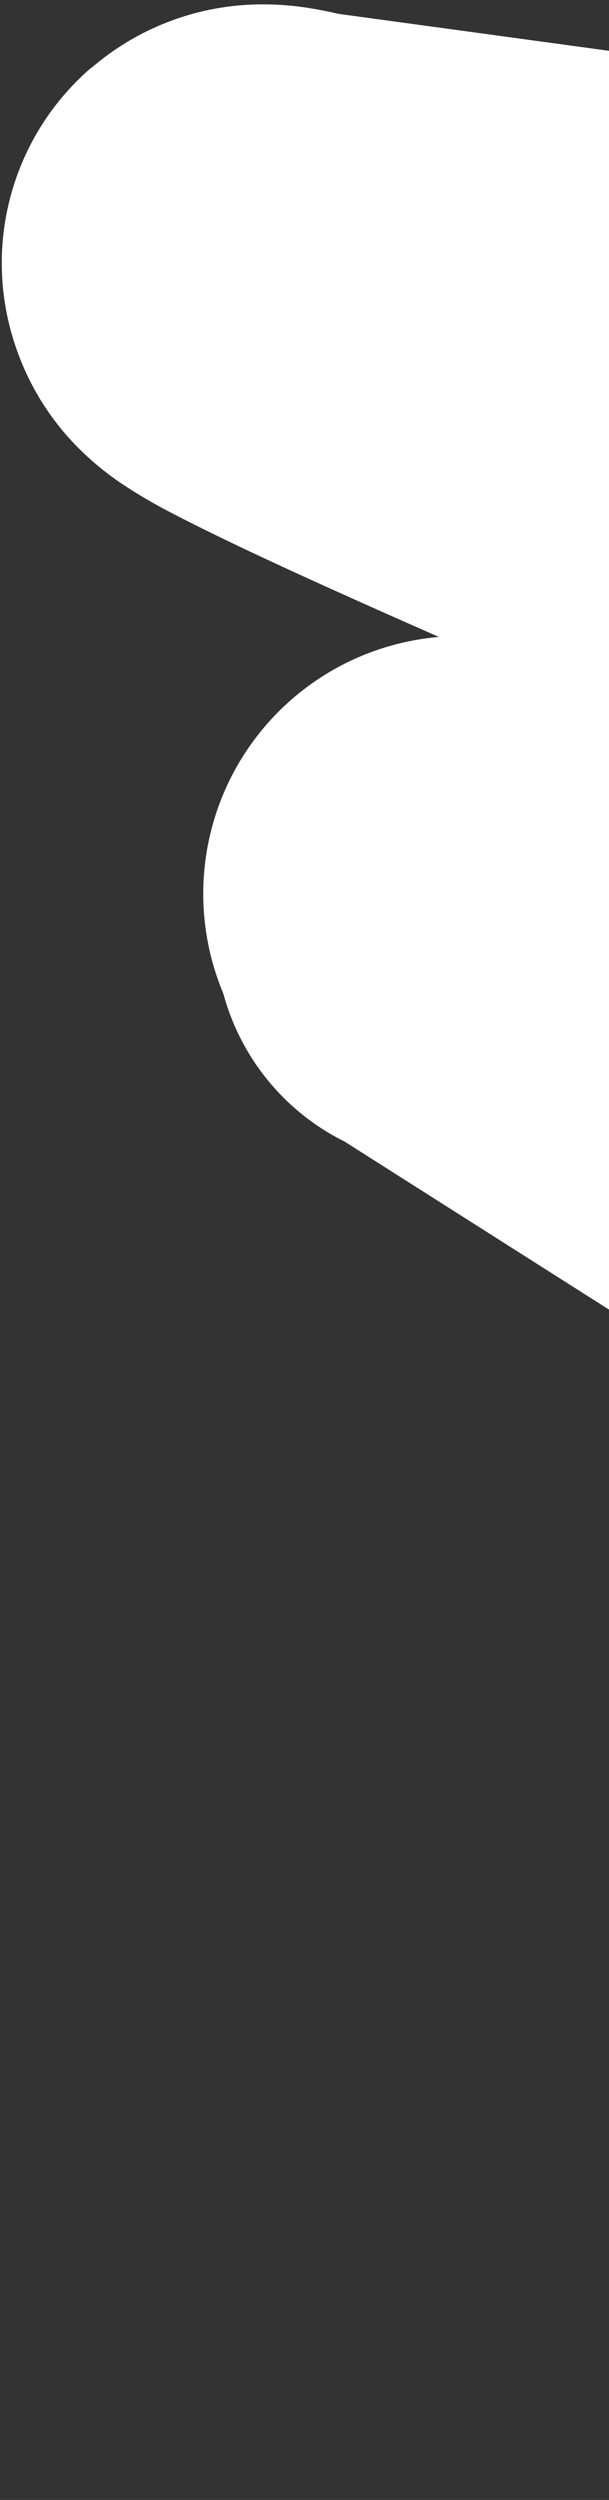 <?xml version="1.0" encoding="UTF-8"?> <svg xmlns="http://www.w3.org/2000/svg" width="139" height="570" viewBox="0 0 139 570" fill="none"><rect x="0" y="0" width="139" height="570" fill="#333333" stroke="none"/> <path d="M57.81 1.034C44.214 1.501 31.183 6.594 20.874 15.47L20.805 15.456C11.952 23.088 5.575 33.187 2.49 44.461C-0.595 55.736 -0.249 67.674 3.484 78.751C6.306 87.269 11.012 95.041 17.252 101.49C20.4 104.725 23.869 107.631 27.606 110.163C31.122 112.514 34.763 114.67 38.515 116.622C44.399 119.701 52.597 123.735 63.628 128.83C73.391 133.344 85.609 138.82 100.176 145.227C90.941 146.014 82.024 148.973 74.151 153.863C66.279 158.753 59.674 165.436 54.877 173.366C50.08 181.296 47.227 190.248 46.549 199.491C45.872 208.734 47.391 218.006 50.98 226.55C52.943 233.813 56.425 240.577 61.197 246.393C65.969 252.21 71.921 256.946 78.661 260.29L562.874 567.657C564.382 568.115 565.904 568.505 567.431 568.824C578.548 571.143 590.114 569.849 600.443 565.13C610.772 560.412 619.323 552.516 624.848 542.595C630.373 532.674 632.583 521.247 631.156 509.981C629.729 498.715 624.738 488.201 616.914 479.971C604.782 467.211 593.259 455.073 582.345 443.555L687.192 482.457C689.948 483.479 692.775 484.296 695.652 484.9C708.081 487.494 721.015 485.994 732.52 480.624C744.026 475.253 753.483 466.302 759.477 455.11C765.471 443.917 767.68 431.084 765.773 418.531C763.866 405.979 757.946 394.381 748.898 385.473L694.679 332.076C701.835 329.004 708.304 324.528 713.701 318.913C719.099 313.298 723.316 306.658 726.104 299.386C736.633 272.287 726.182 242.436 700.683 226.796C698.156 225.247 695.297 223.627 691.587 221.83C686.691 219.396 679.852 216.24 670.695 212.2C662.195 208.441 651.538 203.853 638.747 198.43L761.913 215.244C777.36 217.352 793.011 213.237 805.424 203.805C817.837 194.374 825.995 180.397 828.103 164.951C830.211 149.504 826.096 133.853 816.664 121.44C807.233 109.027 793.256 100.869 777.81 98.761L77.267 3.161C74.996 2.636 72.946 2.227 70.97 1.906C66.624 1.178 62.215 0.886 57.81 1.034Z" fill="white"></path> </svg> 
